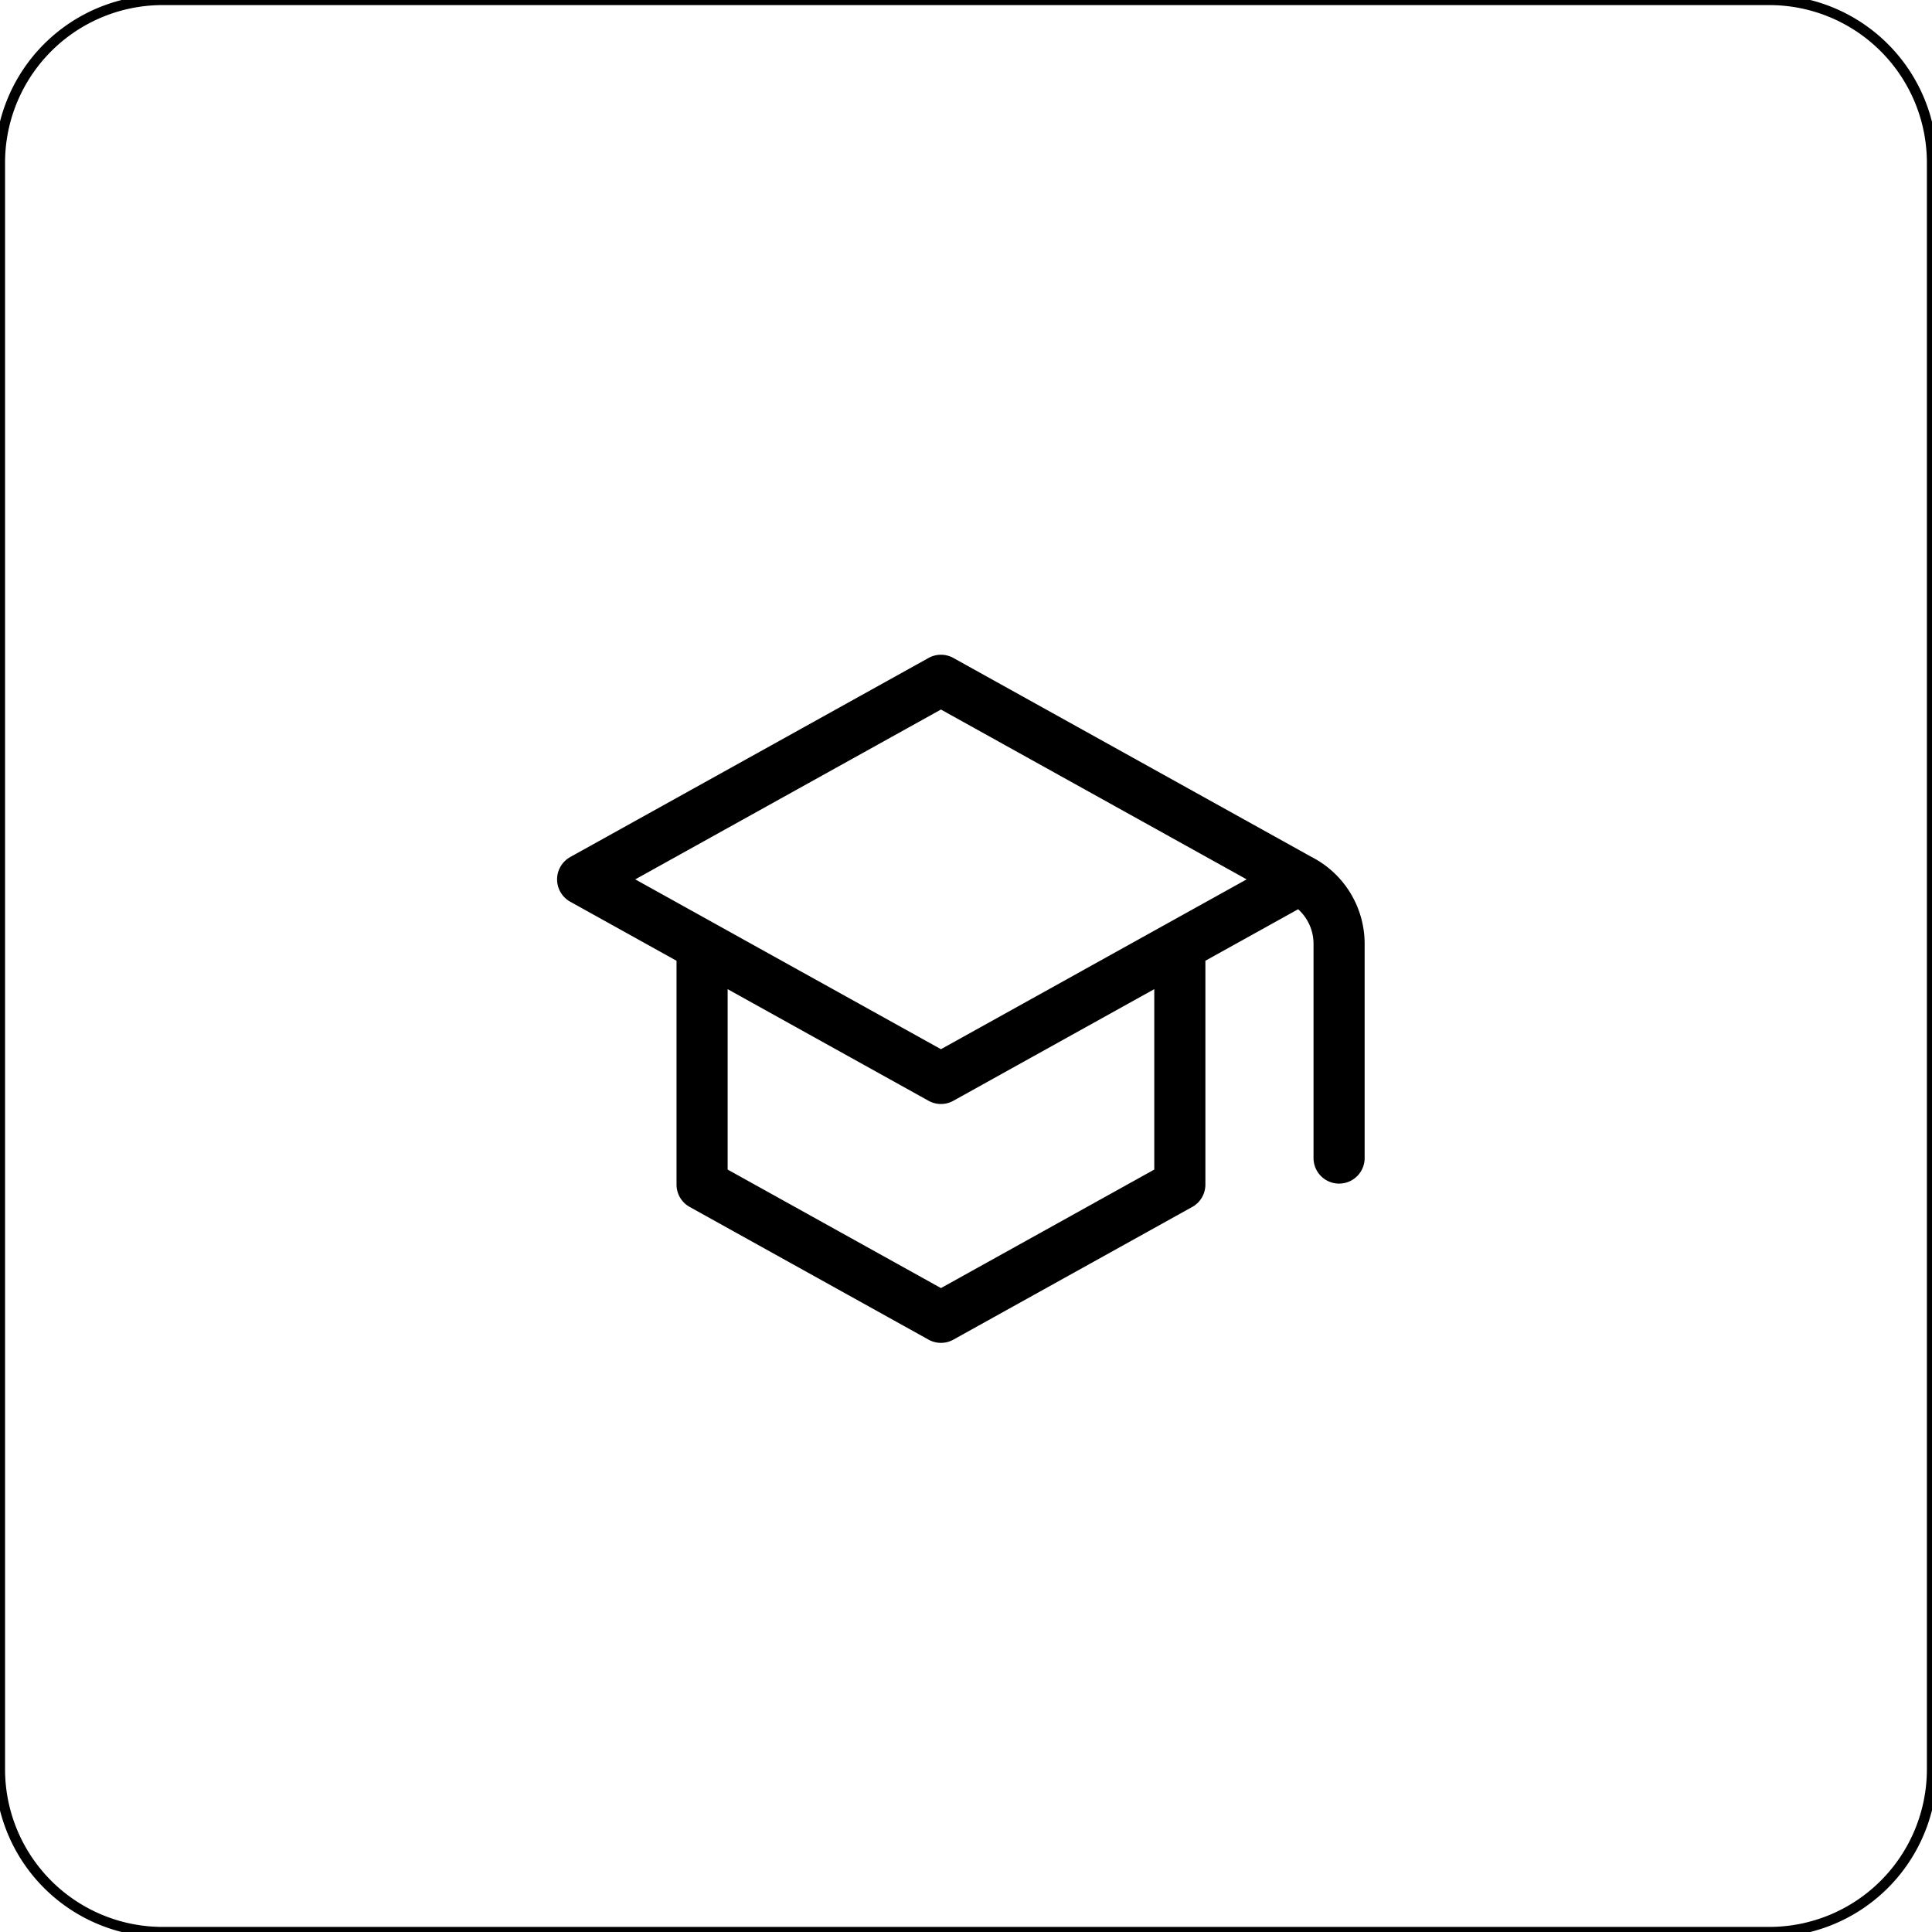 <svg xmlns="http://www.w3.org/2000/svg" width="189" height="189" viewBox="20499.535 -18492.891 189 189"><g data-name="Multiple Layers (2)"><path d="M20515.448-18492.89h157.169a15.916 15.916 0 0 1 15.915 15.915v157.169a15.916 15.916 0 0 1-15.915 15.915h-157.169a15.916 15.916 0 0 1-15.916-15.915v-157.169a15.916 15.916 0 0 1 15.916-15.916z" stroke-linejoin="round" stroke-linecap="round" stroke="#000" fill="transparent" data-name="Rectangle 148023" stroke-width=".995"/><path d="m20626.638-18406.866-35.053-19.474-35.053 19.474 11.685 6.491m58.42-6.49-11.684 6.49m11.685-6.49h0a7.045 7.045 0 0 1 3.894 6.3v20.961m-62.315-20.77 23.368 12.982 23.368-12.983m-46.736 0v23.369l23.368 12.982 23.368-12.982v-23.369" stroke-linejoin="round" stroke-linecap="round" stroke-width="5" stroke="#000" fill="transparent" data-name="school-svgrepo-com"/></g></svg>